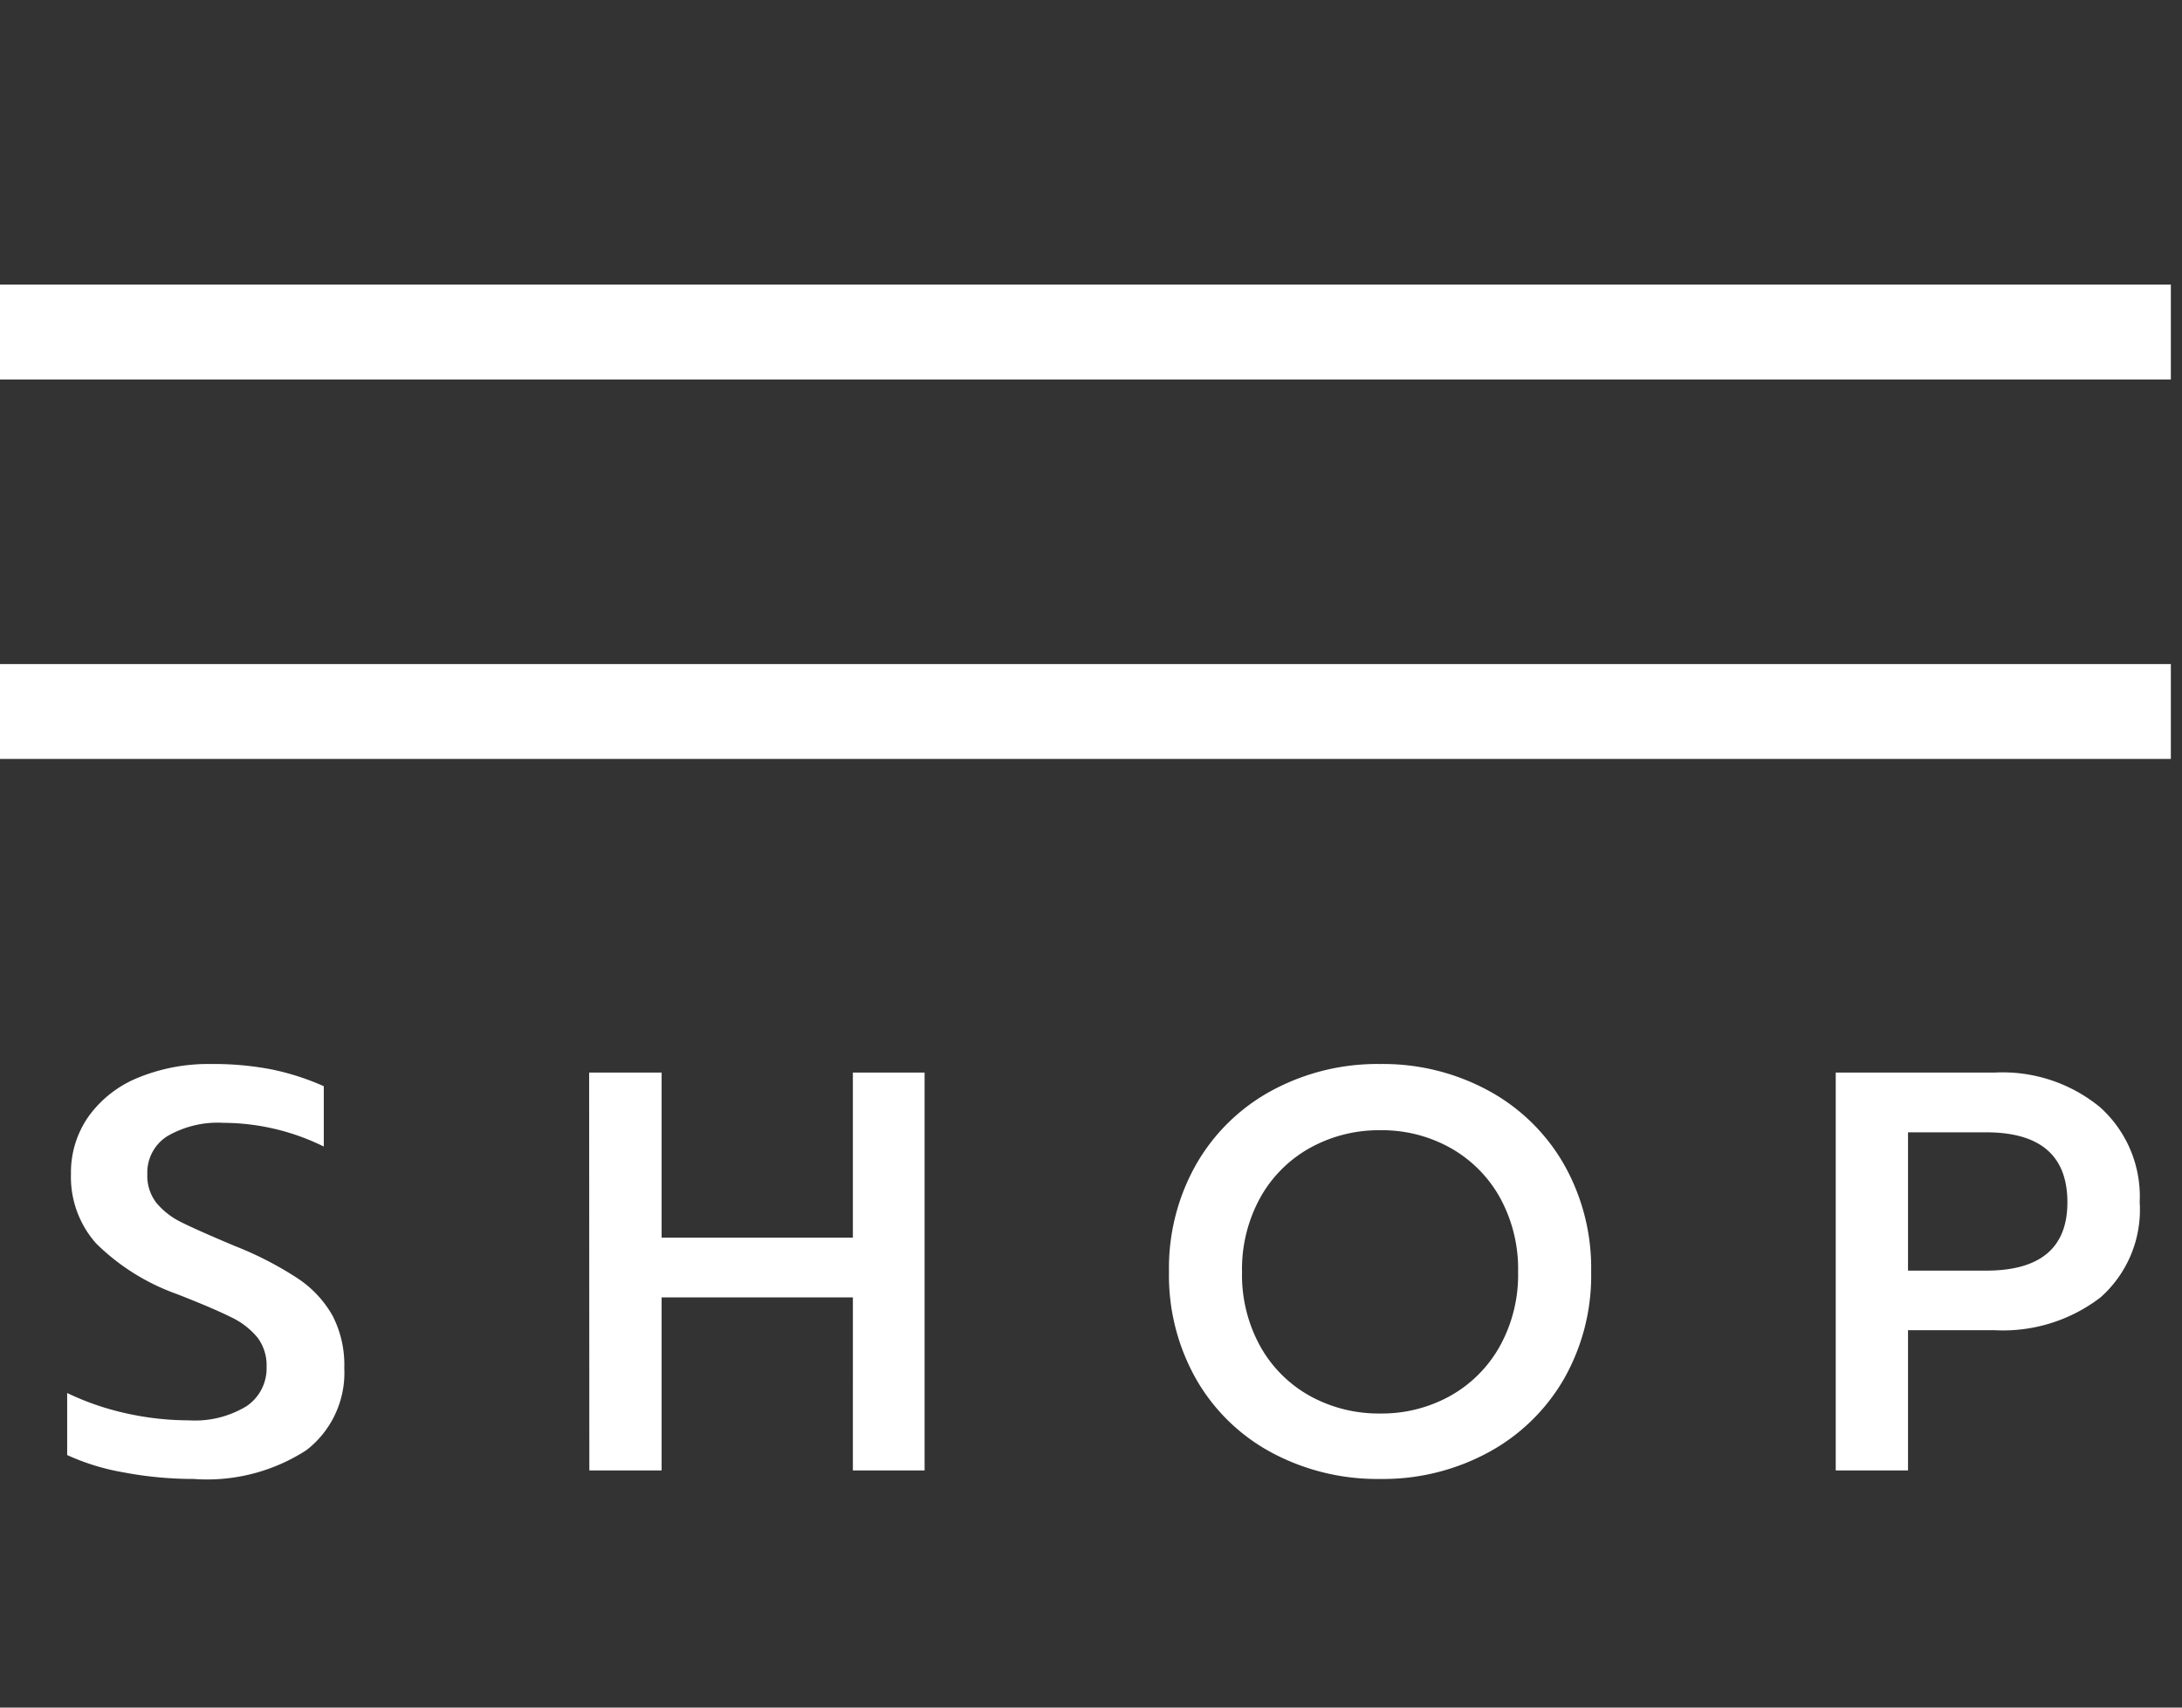 <svg xmlns="http://www.w3.org/2000/svg" width="46" height="36" viewBox="0 0 46 36">
  <rect x="0" y="0" width="46" height="36" fill="#333333" stroke="none"/>
  <g id="shop_icon" transform="translate(-1930 -36)">
    <rect id="Rectangle_140" data-name="Rectangle 140" width="46" height="36" transform="translate(1930 36)" fill="none"/>
    <g id="Group_303" data-name="Group 303">
      <path id="Path_101" data-name="Path 101" d="M45.765,1H0V-1H45.765Z" transform="translate(1930 43)" fill="#fff"/>
      <path id="Path_102" data-name="Path 102" d="M45.765,1H0V-1H45.765Z" transform="translate(1930 51)" fill="#fff"/>
      <path id="Path_103" data-name="Path 103" d="M-41.268.18a7.855,7.855,0,0,1-1.47-.138,4.807,4.807,0,0,1-1.194-.366V-1.632a5.718,5.718,0,0,0,1.26.432,6.069,6.069,0,0,0,1.3.144,2.094,2.094,0,0,0,1.224-.3.962.962,0,0,0,.42-.828.974.974,0,0,0-.192-.618,1.617,1.617,0,0,0-.564-.432q-.372-.186-1.14-.486a4.628,4.628,0,0,1-1.7-1.068,2.11,2.11,0,0,1-.528-1.464,2.052,2.052,0,0,1,.372-1.212,2.393,2.393,0,0,1,1.044-.816A3.9,3.9,0,0,1-40.9-8.568a6.427,6.427,0,0,1,1.278.114,5.32,5.32,0,0,1,1.1.354v1.272a4.814,4.814,0,0,0-2.112-.5,2.12,2.12,0,0,0-1.188.282.906.906,0,0,0-.42.8.924.924,0,0,0,.192.606,1.568,1.568,0,0,0,.51.4q.318.162,1.146.51a7.276,7.276,0,0,1,1.326.684,2.305,2.305,0,0,1,.732.786,2.261,2.261,0,0,1,.246,1.1,2.061,2.061,0,0,1-.8,1.734A3.855,3.855,0,0,1-41.268.18Zm8.34-8.568H-31.4v3.48h4.032v-3.48h1.512V0h-1.512V-3.648H-31.4V0h-1.524ZM-16.248.18a4.719,4.719,0,0,1-2.274-.546,4.026,4.026,0,0,1-1.6-1.542,4.435,4.435,0,0,1-.582-2.28,4.435,4.435,0,0,1,.582-2.28,4.067,4.067,0,0,1,1.6-1.548,4.678,4.678,0,0,1,2.274-.552,4.653,4.653,0,0,1,2.262.552,4.067,4.067,0,0,1,1.6,1.548,4.435,4.435,0,0,1,.582,2.28,4.4,4.4,0,0,1-.582,2.274,4.08,4.08,0,0,1-1.6,1.542A4.653,4.653,0,0,1-16.248.18Zm0-1.38a2.968,2.968,0,0,0,1.464-.366,2.714,2.714,0,0,0,1.05-1.044,3.109,3.109,0,0,0,.39-1.578,3.123,3.123,0,0,0-.384-1.566A2.715,2.715,0,0,0-14.772-6.8a2.953,2.953,0,0,0-1.476-.372A2.987,2.987,0,0,0-17.73-6.8a2.7,2.7,0,0,0-1.05,1.05,3.123,3.123,0,0,0-.384,1.566,3.109,3.109,0,0,0,.39,1.578,2.7,2.7,0,0,0,1.056,1.044A3,3,0,0,0-16.248-1.2Zm9.6-7.188h3.36a3.235,3.235,0,0,1,2.214.732,2.529,2.529,0,0,1,.834,2,2.468,2.468,0,0,1-.828,2.01,3.377,3.377,0,0,1-2.232.69H-5.124V0H-6.648ZM-3.48-4.212q1.716,0,1.716-1.44,0-1.476-1.716-1.476H-5.124v2.916Z" transform="translate(1975.348 67)" fill="#fff"/>
    </g>
  </g>
</svg>
